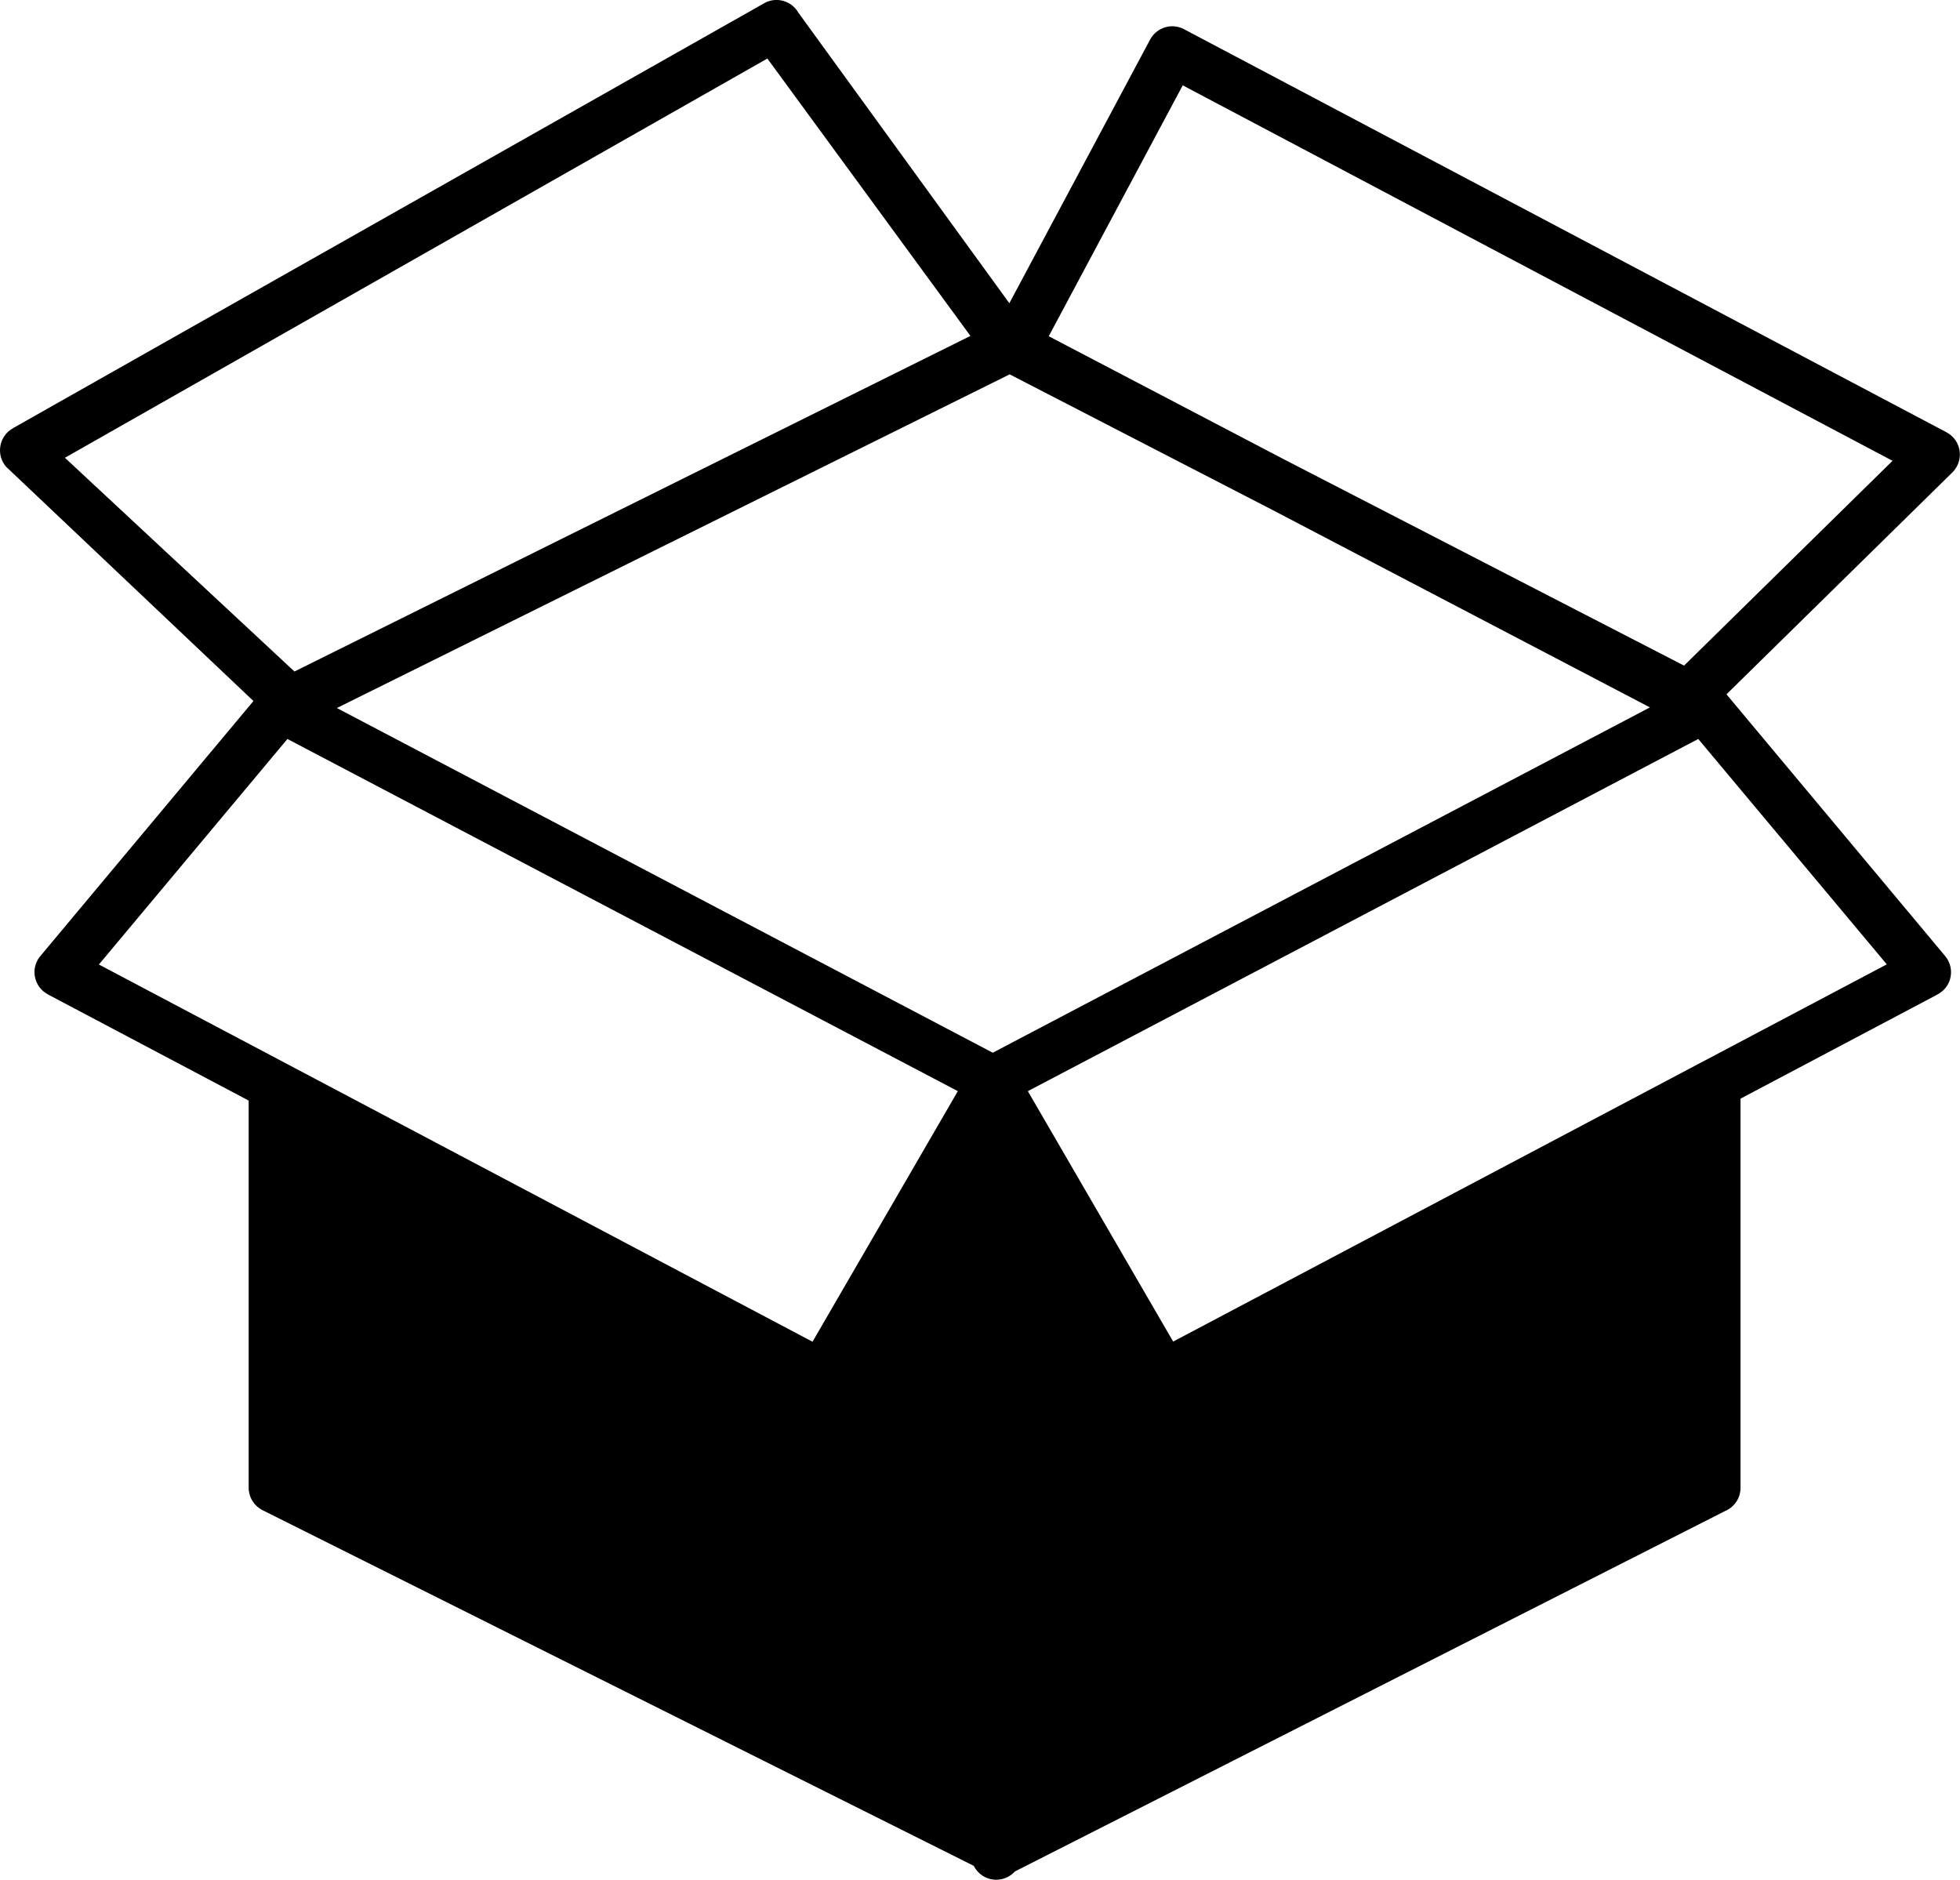 <?xml version="1.0" encoding="UTF-8"?>
<svg xmlns="http://www.w3.org/2000/svg" xmlns:xlink="http://www.w3.org/1999/xlink" version="1.1" id="Layer_1" x="0px" y="0px" viewBox="0 0 122.88 117.85" style="enable-background:new 0 0 122.88 117.85" xml:space="preserve">
  <g>
    <path d="M60.05,68.41L18.02,46.33L6.2,60.47c14.91,7.88,29.82,15.76,44.74,23.65L60.05,68.41L60.05,68.41z M63.3,23.47L21.12,44.39 L62.24,66l41.2-21.65L79.81,31.99L63.3,23.47L63.3,23.47z M15.89,43.95L0.39,29.27c-0.57-0.65-0.51-1.65,0.15-2.23 c0.09-0.08,0.2-0.15,0.3-0.21L47.95,0.18c0.75-0.4,1.68-0.12,2.1,0.61l13.23,18.22L72.1,2.49c0.41-0.77,1.36-1.07,2.13-0.66 l47.8,25.27c0.14,0.08,0.27,0.17,0.39,0.29c0.61,0.62,0.6,1.62-0.02,2.23l-14.16,13.91l13.71,16.41c0.56,0.67,0.47,1.67-0.2,2.22 c-0.1,0.08-0.21,0.15-0.32,0.21l-12.31,6.51v24.4c0,0.66-0.4,1.22-0.98,1.46l-44.51,22.59c-0.29,0.32-0.71,0.52-1.17,0.52 c-0.62,0-1.15-0.35-1.41-0.87l-44.59-22.3c-0.55-0.28-0.87-0.83-0.87-1.41L15.59,69L3.05,62.37c-0.11-0.06-0.22-0.13-0.32-0.21 c-0.67-0.56-0.76-1.56-0.2-2.22L15.89,43.95L15.89,43.95z M60.84,21.06L48.11,3.67L4.07,28.7L18.46,42.1L60.84,21.06L60.84,21.06z M65.75,21.08l14.75,7.72l25.08,12.93l13.07-12.84L74.15,5.35L65.75,21.08L65.75,21.08z M106.47,46.33L64.44,68.41l9.11,15.7 l44.74-23.65L106.47,46.33L106.47,46.33z"></path>
  </g>
</svg>
